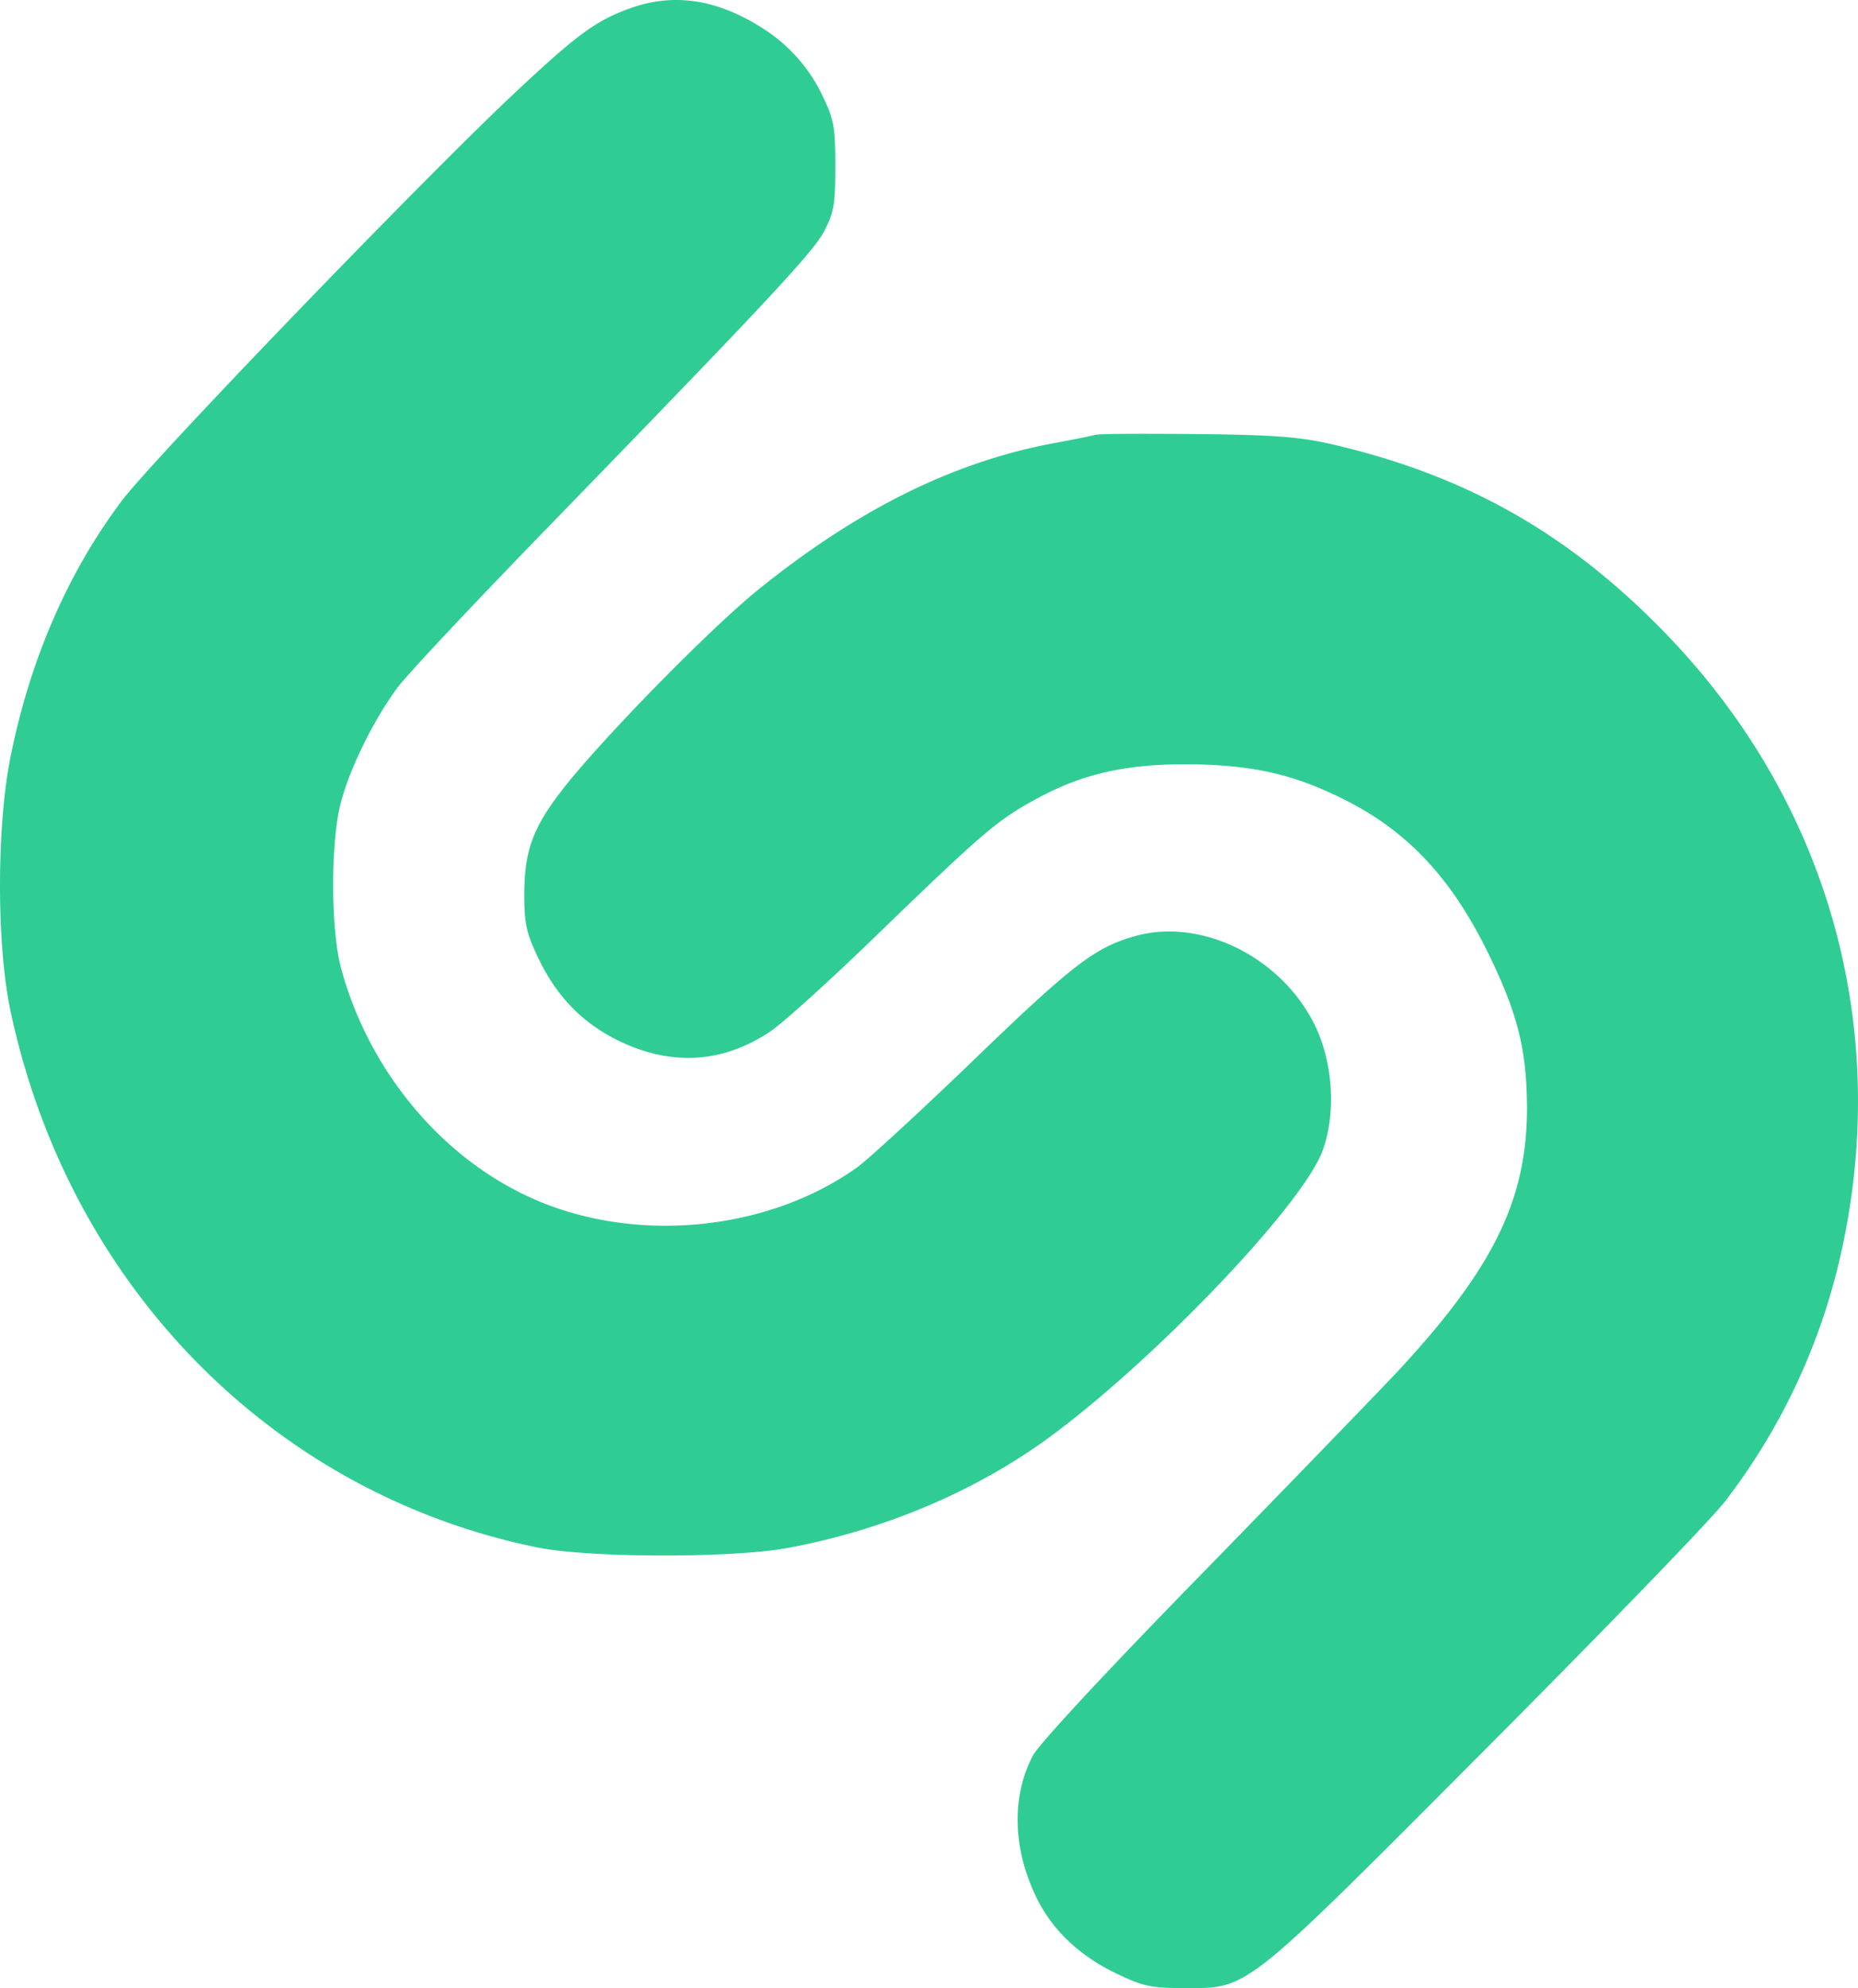 <svg xmlns="http://www.w3.org/2000/svg" width="496.002" height="530.549" viewBox="0 0 496.002 530.549">
  <g id="shazam" transform="translate(-41.41 485.904)">
    <path id="Path_5" data-name="Path 5" d="M209.659-483.7c-9.354,3.349-14.436,7.16-31.989,23.674C152.725-436.467,81.818-362.9,73.85-352.164c-14.32,19.055-24.483,42.383-29.679,68.482-3.7,18.708-3.7,50.351.115,67.9C59.991-142.449,114.5-87.247,184.945-72.927c13.858,2.772,51.737,2.887,66.75.115,25.522-4.735,49.543-14.9,68.944-28.871,28.178-20.441,68.251-62.246,73.794-77.028,3.7-9.932,2.887-23.674-2.079-33.721-9.008-18.247-30.6-28.756-48.272-23.559-10.509,3-16.63,7.737-43.884,34.068-13.974,13.4-27.6,25.984-30.372,27.832-24.136,16.976-59.359,20.094-86.382,7.968-24.252-10.856-43.538-34.068-50.929-61.207-2.887-10.394-2.887-34.645,0-44.808,2.541-9.354,8.892-22.057,15.013-30.257,2.541-3.465,19.286-21.249,37.07-39.611,62.477-64.325,73.91-76.566,76.913-82.34,2.541-4.966,2.887-7.16,2.887-17.207s-.346-12.357-3-17.9a43.153,43.153,0,0,0-16.63-19.055C232.756-486.13,221.207-487.862,209.659-483.7Z" fill="#2fcd94"/>
    <path id="Path_6" data-name="Path 6" d="M314.924-385.36c-1.27.346-6.467,1.386-11.548,2.31-26.677,5.081-52.083,17.785-78.529,39.149-12.01,9.816-36.609,34.645-49.312,49.774C165.141-281.539,162.6-275.3,162.6-262.369c0,7.275.577,9.932,3.58,16.283,4.85,10.278,11.548,17.323,21.134,22.173,14.2,7.045,28.063,6.352,40.881-2.194,3.349-2.194,16.63-14.2,29.564-26.792,27.254-26.33,31.3-29.8,41.574-35.338,12.01-6.583,23.559-9.239,39.842-9.239,16.861.115,27.6,2.31,40.535,8.546,18.016,8.546,30.141,21.249,40.3,42.036,7.853,16.168,10.163,25.522,10.278,41,0,24.6-8.892,42.845-34.53,70.445-5.659,6.005-29.333,30.488-52.661,54.393-25.4,25.981-43.417,45.383-44.8,48.27-5.659,10.971-5.312,24.714,1.039,37.763,4.273,8.777,11.664,15.706,21.711,20.441,6.814,3.234,9.008,3.7,17.554,3.7,17.554,0,15.359,1.732,80.839-63.978C450.849-66.387,479.6-96.067,483.184-100.8a168.412,168.412,0,0,0,30.372-63.747c14.782-62.362-3-124.608-48.5-170.108C440-359.833,413.2-374.73,378.443-382.814c-8.546-1.963-14.782-2.541-35.8-2.772C328.666-385.706,316.194-385.706,314.924-385.36Z" transform="translate(18.765 15.522)" fill="#2fcd94"/>
  </g>
</svg>
